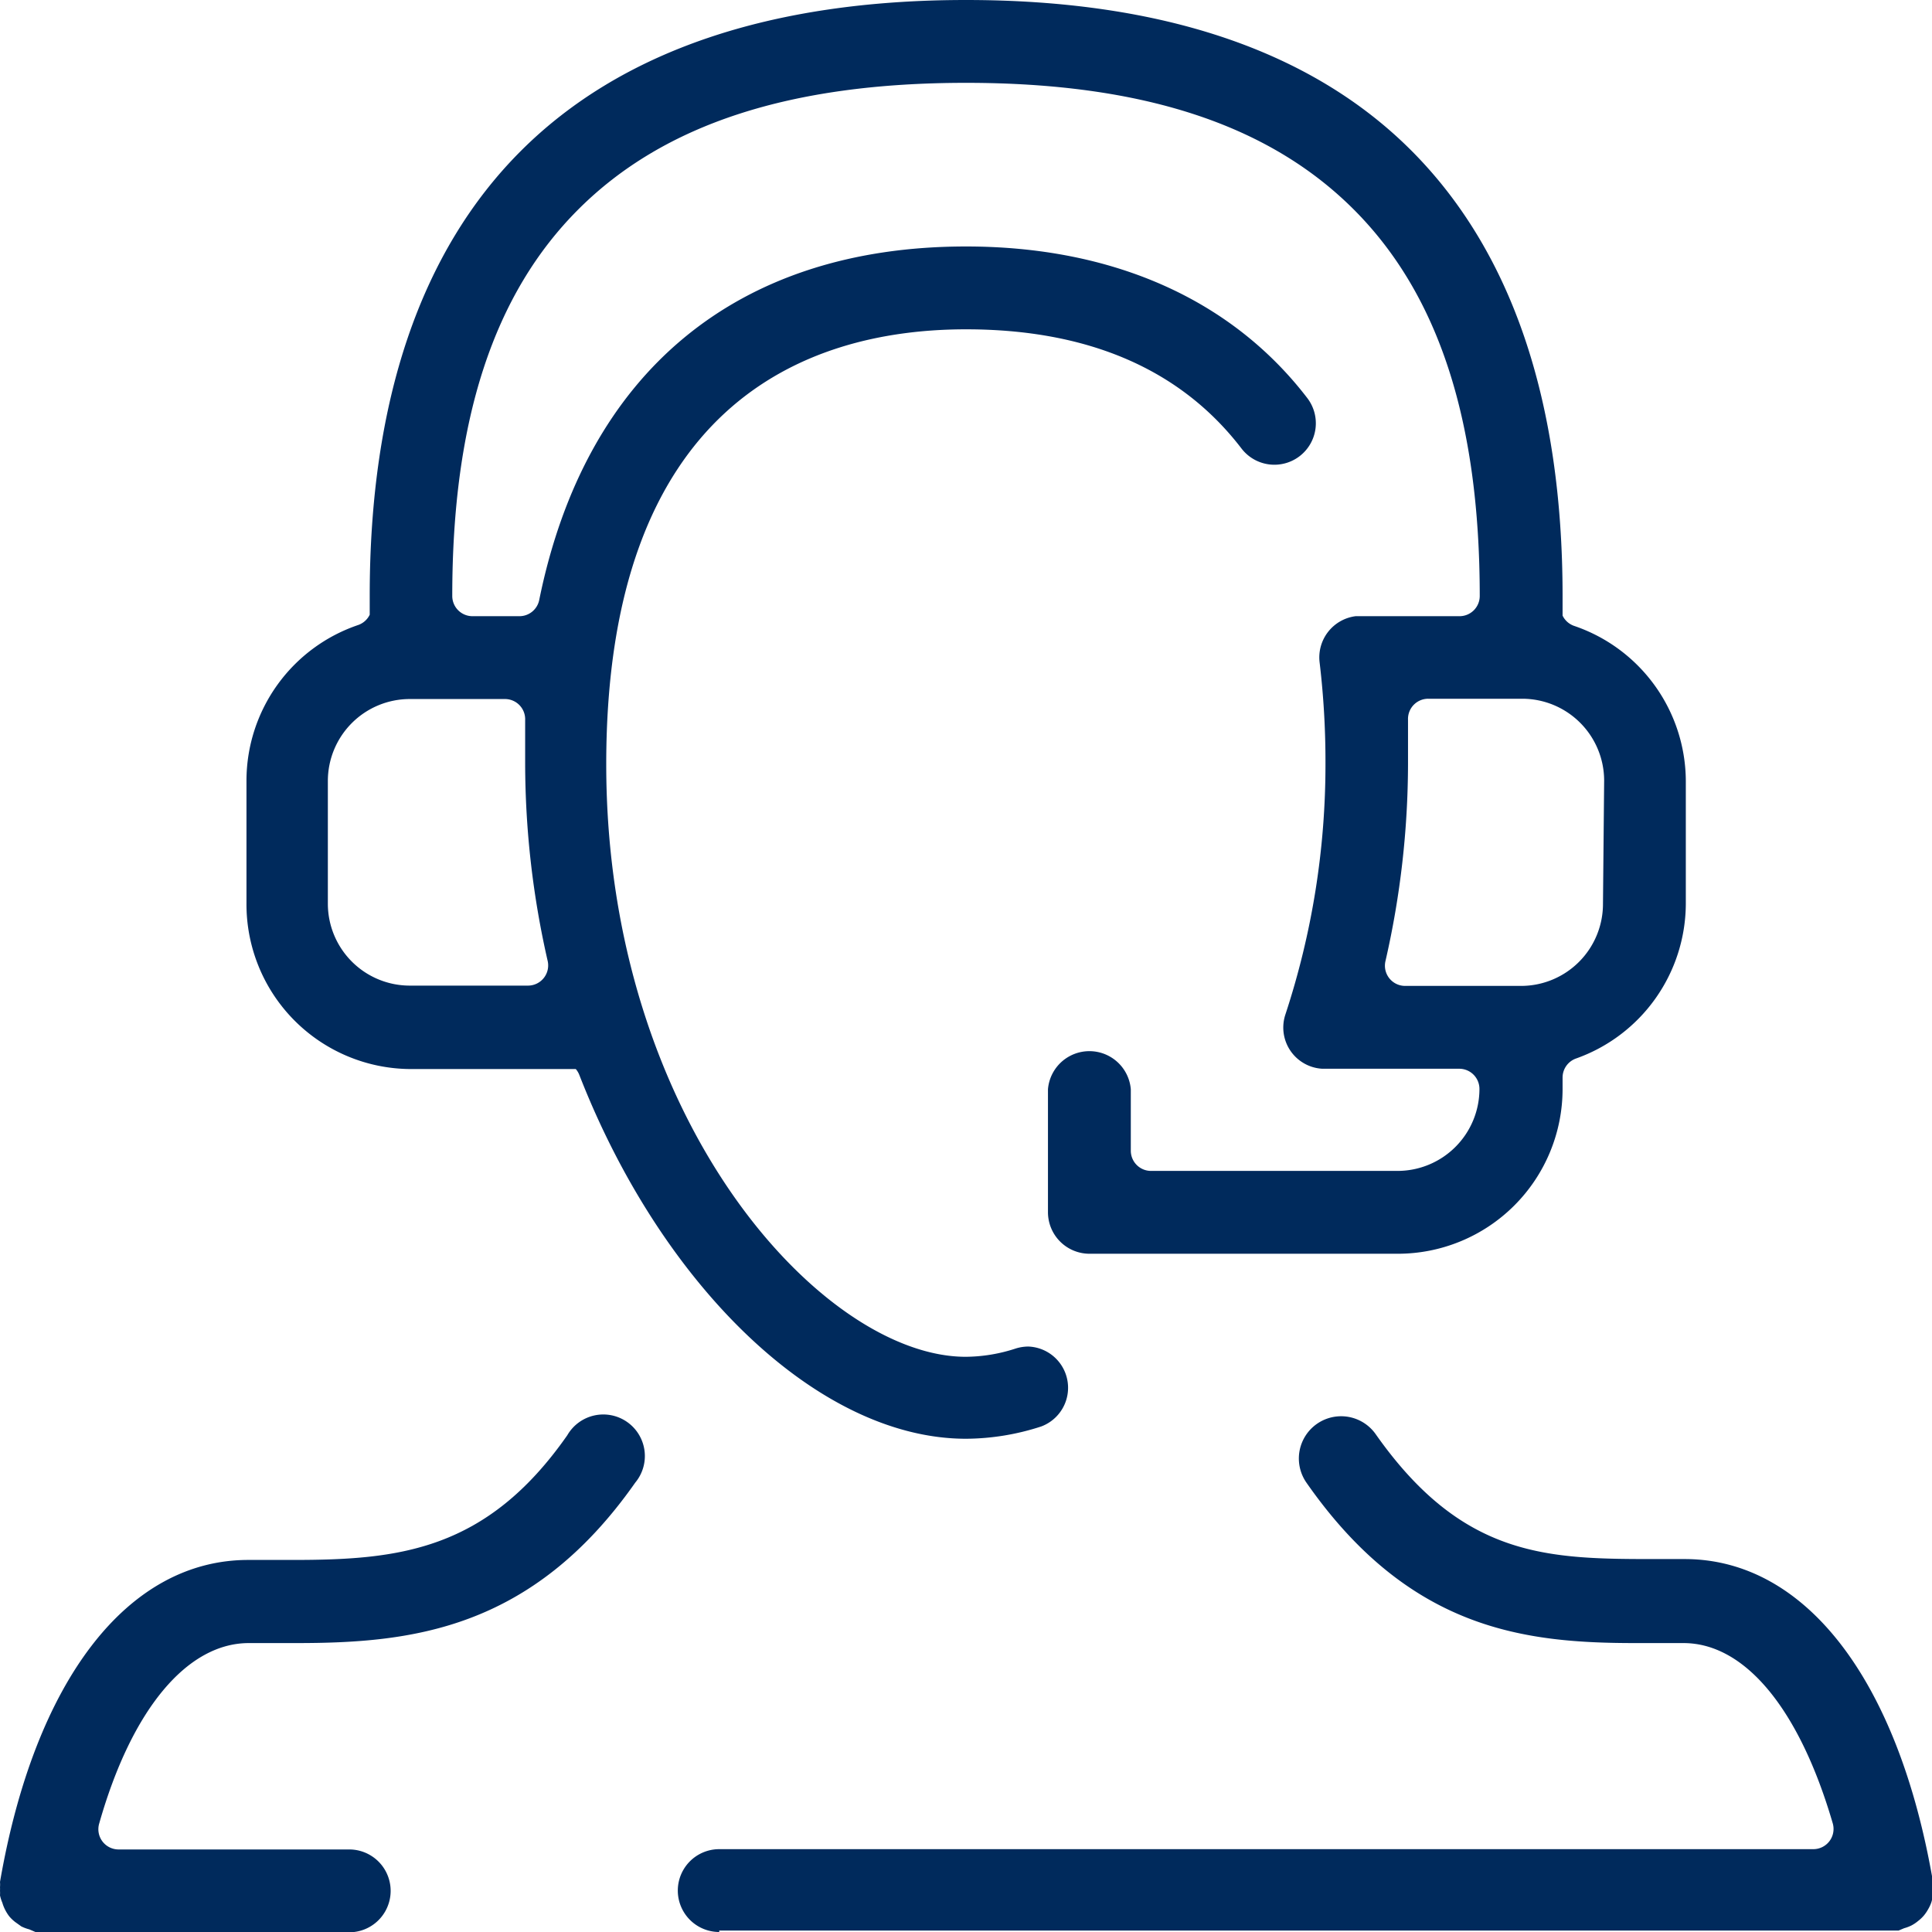 <svg xmlns="http://www.w3.org/2000/svg" viewBox="0 0 66 66"><defs><style>.cls-1{fill:#002a5c;}</style></defs><title>Zasób 2</title><g id="Warstwa_2" data-name="Warstwa 2"><g id="Layer_1" data-name="Layer 1"><path class="cls-1" d="M24.57,66a1.41,1.41,0,1,1,0-2.83H61.95a.69.69,0,0,0,.66-.88c-1.14-3.91-3-6.16-5.1-6.16H55.89c-3.76,0-7.73-.42-11.26-5.48A1.42,1.42,0,0,1,47,49c3,4.26,5.92,4.26,9.64,4.26h.91c4.12,0,7.29,4.11,8.48,11a1,1,0,0,0,0,.18.9.9,0,0,0,0,.12,1.14,1.14,0,0,0,0,.15,1.4,1.4,0,0,1-.05.27,1.32,1.32,0,0,1-.11.24,1.42,1.42,0,0,1-.15.22,1.32,1.32,0,0,1-.19.18,1.34,1.34,0,0,1-.22.15,1.32,1.32,0,0,1-.26.1l-.19.08H24.57Z"/><path class="cls-1" d="M1.4,66H1.21L1,65.91a1.41,1.41,0,0,1-.27-.1l-.21-.15a1.35,1.35,0,0,1-.2-.19,1.42,1.42,0,0,1-.14-.22A1.36,1.36,0,0,1,.08,65,1.39,1.39,0,0,1,0,64.75a1.16,1.16,0,0,0,0-.16.9.9,0,0,0,0-.12,1,1,0,0,0,0-.18c1.19-6.88,4.35-11,8.48-11H10c3.63,0,6.62-.31,9.38-4.26a1.42,1.42,0,1,1,2.32,1.62C18.15,55.71,14,56.13,10.1,56.13H8.5c-2.1,0-4,2.25-5.11,6.16a.69.69,0,0,0,.66.89h7.88a1.41,1.41,0,1,1,0,2.83Z"/><path class="cls-1" d="M53.77,21.38a.69.69,0,0,1-.39-.35v-.67c0-6.67-1.74-11.78-5.16-15.21S39.67,0,33,0,21.21,1.74,17.79,5.16s-5.16,8.54-5.16,15.19V21a.69.69,0,0,1-.39.35,5.62,5.62,0,0,0-3.82,5.3v4.21A5.63,5.63,0,0,0,14,36.52h5.67a.69.69,0,0,1,.12.2C22.63,44,28,49.15,33,49.15a8.4,8.4,0,0,0,2.57-.42A1.41,1.41,0,0,0,35.13,46a1.45,1.45,0,0,0-.44.07,5.58,5.58,0,0,1-1.7.28c-4.89,0-12.28-8.07-12.28-20.24S27.4,11.25,33,11.25c4.18,0,7.34,1.37,9.41,4.07a1.41,1.41,0,1,0,2.25-1.72C42.07,10.22,38,8.42,33,8.42c-7.82,0-13,4.29-14.58,12.08a.69.69,0,0,1-.68.55h-1.6a.69.69,0,0,1-.69-.69c0-6,1.41-10.32,4.32-13.22S27,2.83,33,2.83,43.32,4.24,46.23,7.14s4.32,7.23,4.32,13.22a.69.69,0,0,1-.69.69H46.31a1.42,1.42,0,0,0-1.23,1.58,28.63,28.63,0,0,1,.2,3.45,27.29,27.29,0,0,1-1.37,8.58,1.41,1.41,0,0,0,1.26,1.85h4.68a.69.69,0,0,1,.69.69,2.8,2.8,0,0,1-2.8,2.8H39.32a.69.69,0,0,1-.69-.69V37.21a1.42,1.42,0,0,0-2.83,0v4.21a1.42,1.42,0,0,0,1.42,1.41H47.75a5.63,5.63,0,0,0,5.63-5.63v-.39a.69.69,0,0,1,.46-.65,5.63,5.63,0,0,0,3.75-5.28V26.68A5.62,5.62,0,0,0,53.77,21.38Zm-36.52,2.5a.69.69,0,0,1,.69.72v.17c0,.44,0,.86,0,1.3a30.41,30.41,0,0,0,.77,6.76.69.69,0,0,1-.67.84H14a2.8,2.8,0,0,1-2.8-2.8V26.68a2.8,2.8,0,0,1,2.8-2.8Zm37.51,7a2.8,2.8,0,0,1-2.8,2.8H48a.69.69,0,0,1-.67-.85,30.36,30.36,0,0,0,.77-6.76c0-.5,0-1,0-1.48a.69.69,0,0,1,.69-.72H52a2.8,2.8,0,0,1,2.8,2.8Z"/></g></g></svg>